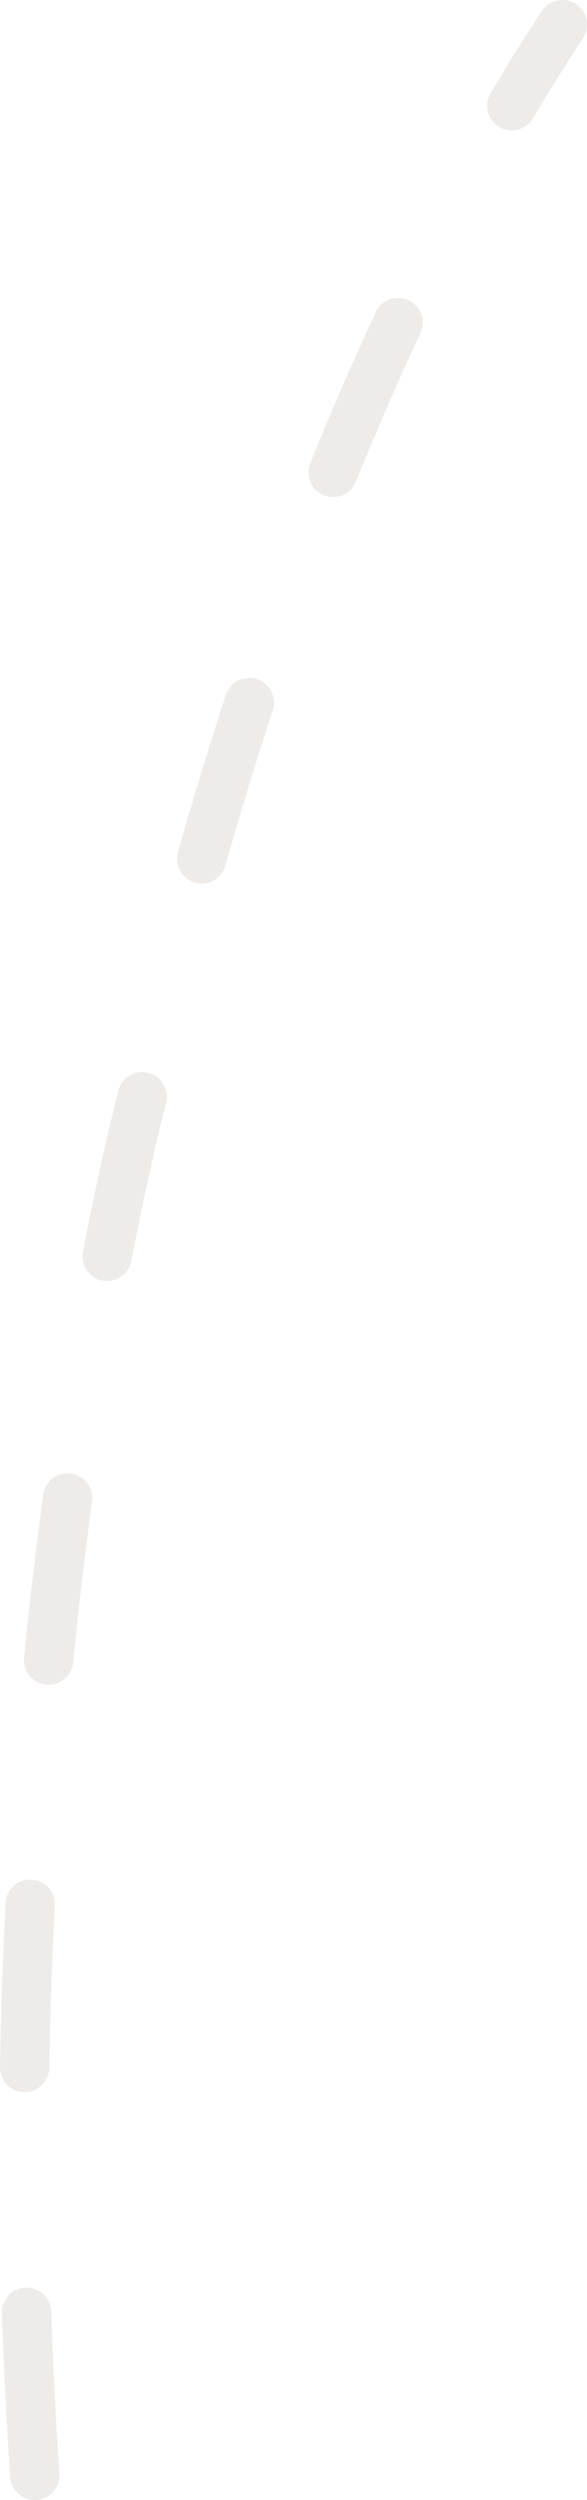 <?xml version="1.0" encoding="UTF-8"?><svg id="_イヤー_2" xmlns="http://www.w3.org/2000/svg" viewBox="0 0 59.546 253.525"><defs><style>.cls-1{fill:#e1d8d2;opacity:.5;}</style></defs><g id="_ザイン"><path class="cls-1" d="M3.527,253.525c-1.304,0-2.402-1.011-2.492-2.331-.373-5.494-.655-11.09-.839-16.631-.046-1.38,1.036-2.536,2.416-2.582,1.402-.022,2.536,1.036,2.582,2.416,.182,5.484,.461,11.021,.83,16.459,.094,1.377-.947,2.57-2.325,2.663-.057,.004-.115,.006-.171,.006Zm-1.026-41.373h-.044c-1.381-.024-2.48-1.162-2.457-2.543,.095-5.501,.284-11.095,.562-16.626,.07-1.379,1.234-2.428,2.623-2.371,1.379,.069,2.44,1.244,2.371,2.623-.275,5.476-.463,11.014-.557,16.46-.023,1.366-1.138,2.457-2.499,2.457Zm2.429-41.3c-.083,0-.168-.004-.253-.013-1.374-.138-2.375-1.363-2.237-2.737,.557-5.538,1.211-11.098,1.946-16.525,.185-1.368,1.438-2.336,2.813-2.143,1.368,.186,2.327,1.444,2.142,2.812-.727,5.372-1.375,10.874-1.926,16.355-.129,1.289-1.216,2.25-2.484,2.25Zm5.942-40.945c-.158,0-.317-.016-.478-.047-1.355-.263-2.242-1.574-1.979-2.93,1.464-7.552,2.757-13.039,3.584-16.312,.338-1.339,1.698-2.147,3.036-1.812,1.339,.338,2.15,1.697,1.812,3.036-.812,3.212-2.082,8.602-3.523,16.039-.231,1.195-1.278,2.025-2.452,2.025Zm9.591-40.311c-.225,0-.454-.031-.681-.095-1.329-.375-2.102-1.757-1.727-3.086,1.506-5.335,3.141-10.7,4.859-15.945,.43-1.312,1.846-2.026,3.154-1.598,1.312,.43,2.027,1.842,1.598,3.154-1.697,5.18-3.312,10.479-4.8,15.748-.311,1.102-1.313,1.821-2.404,1.821Zm13.328-39.188c-.312,0-.628-.059-.935-.183-1.28-.517-1.899-1.974-1.382-3.254,2.129-5.273,4.364-10.425,6.643-15.312,.583-1.25,2.073-1.791,3.322-1.209,1.251,.583,1.792,2.071,1.209,3.322-2.242,4.808-4.441,9.879-6.538,15.07-.393,.974-1.33,1.565-2.319,1.565ZM51.912,13.227c-.433,0-.871-.112-1.271-.349-1.188-.703-1.581-2.236-.878-3.425,1.692-2.858,3.439-5.66,5.193-8.327,.759-1.153,2.31-1.473,3.463-.715,1.153,.759,1.474,2.31,.715,3.463-1.711,2.602-3.417,5.335-5.068,8.126-.467,.788-1.299,1.227-2.154,1.227Z"/></g></svg>